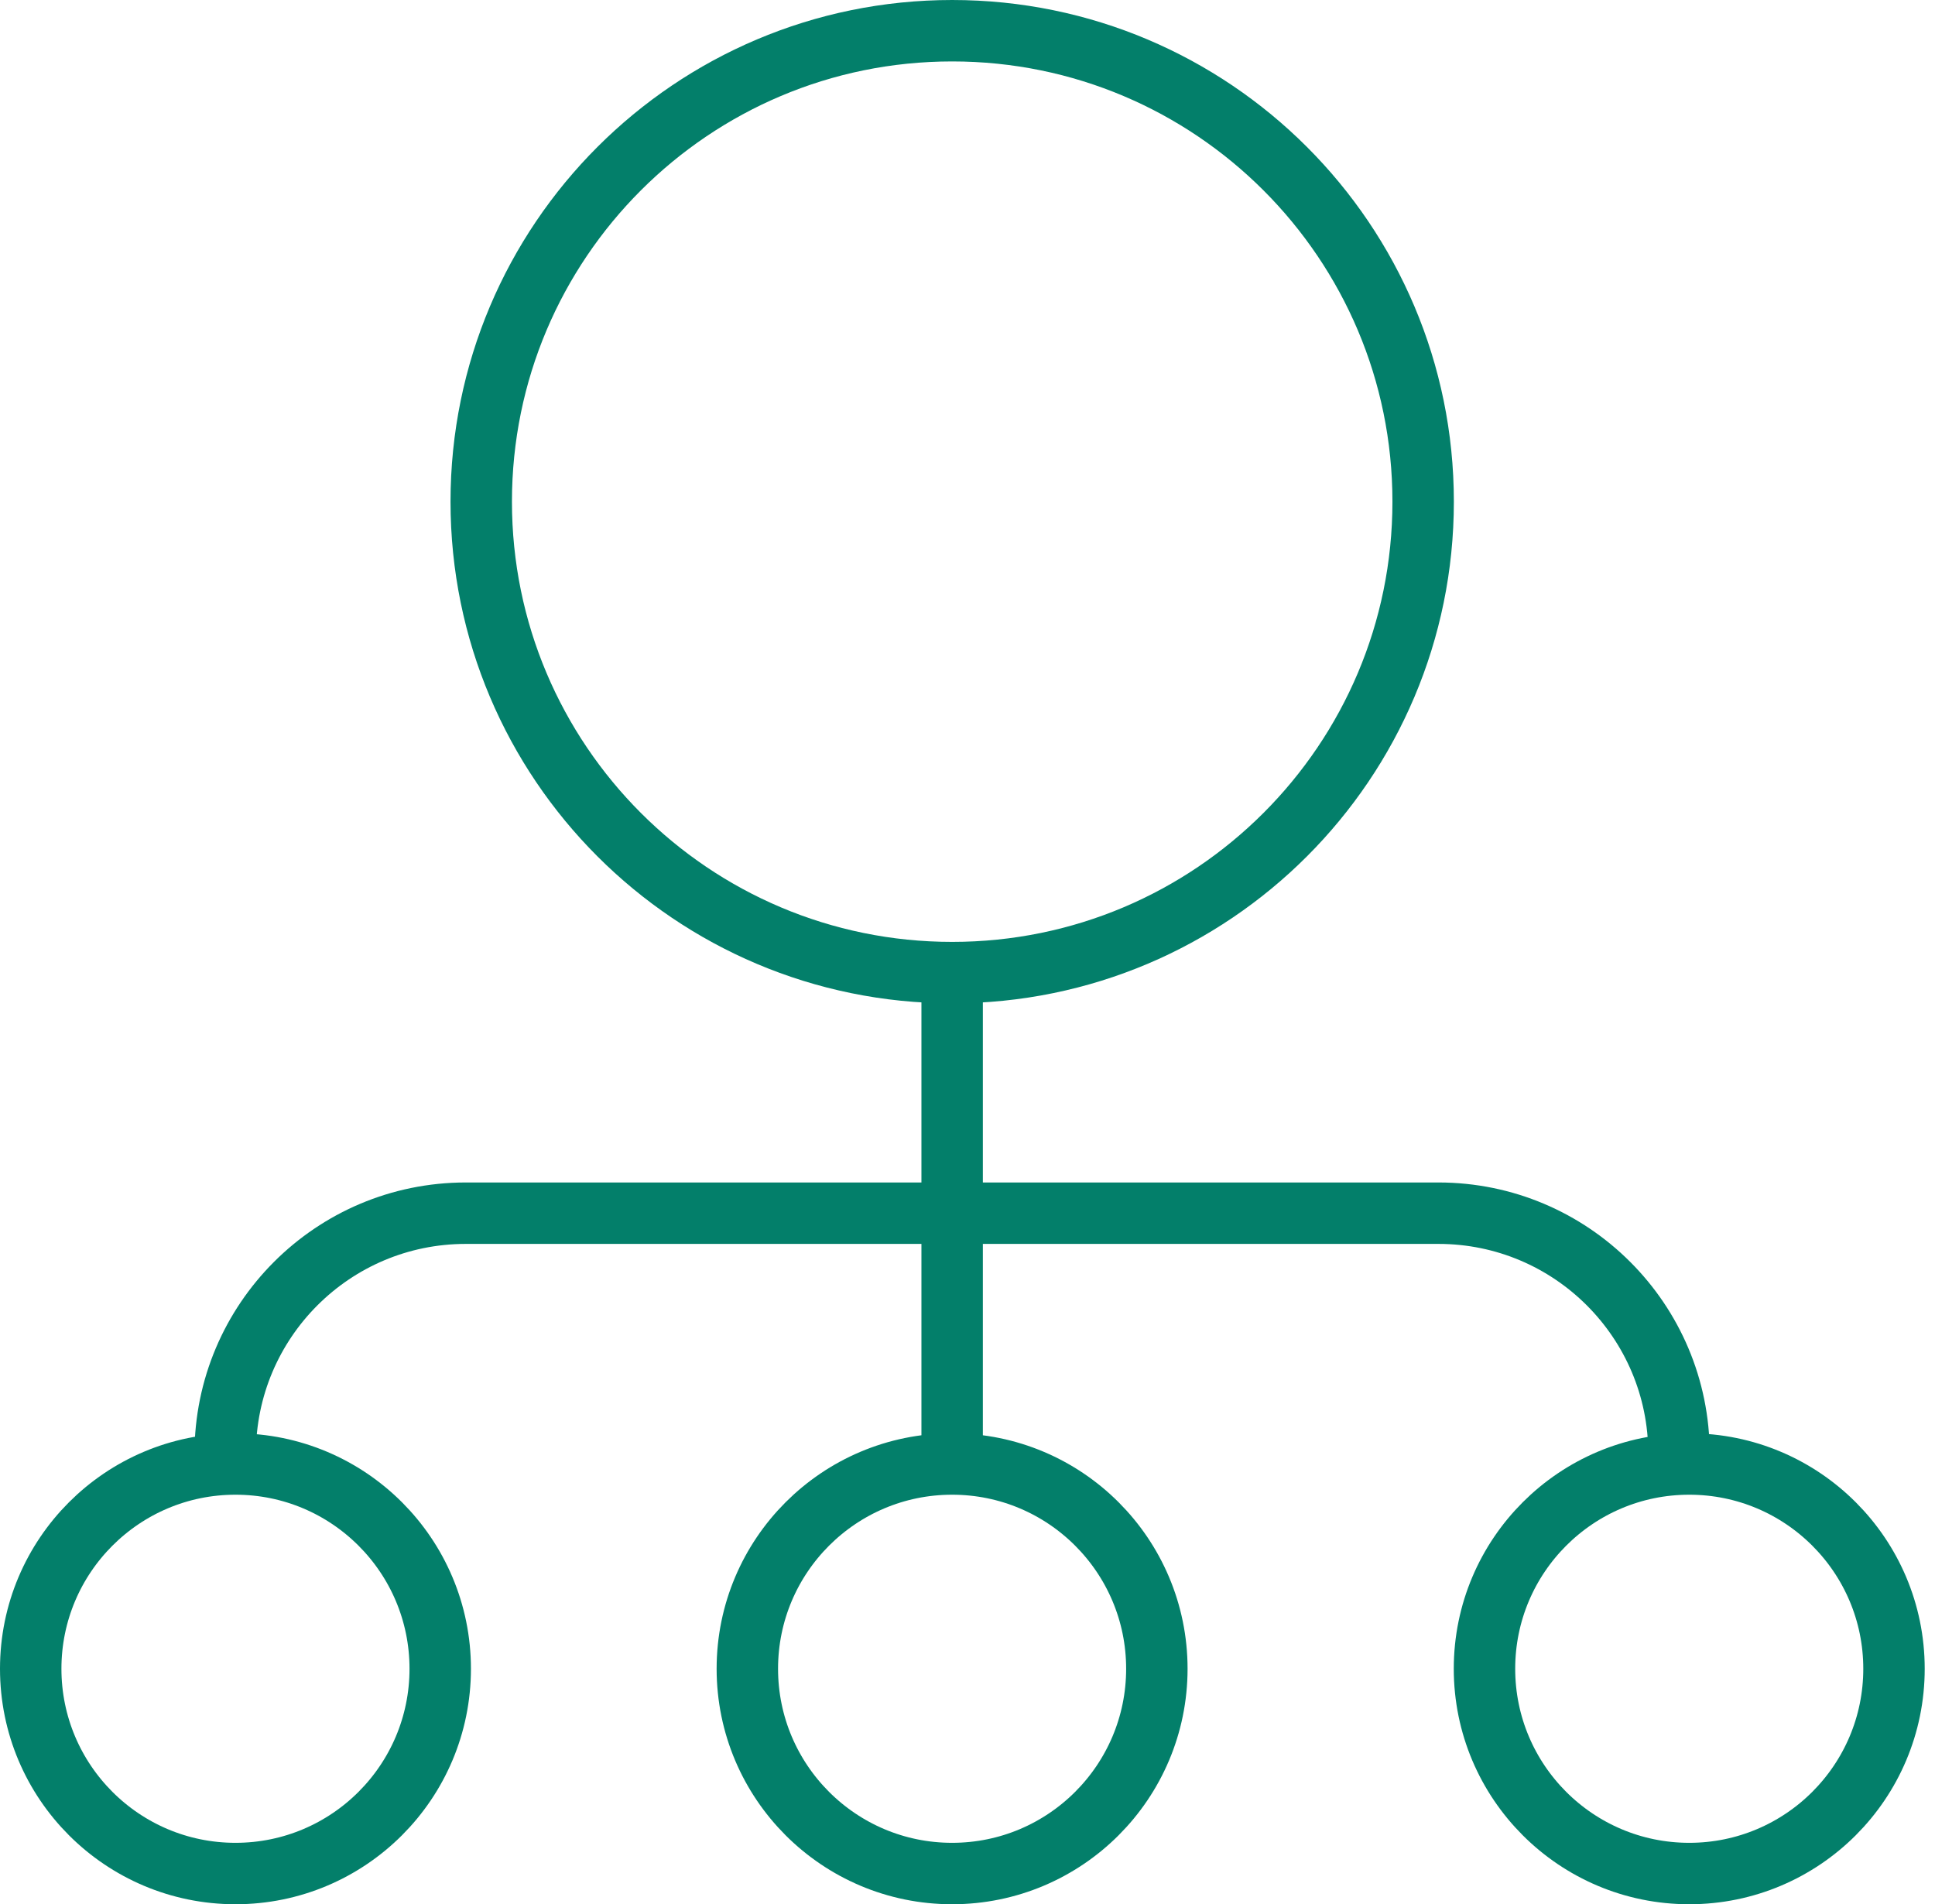 <svg width="63" height="62" viewBox="0 0 63 62" fill="none" xmlns="http://www.w3.org/2000/svg">
<path d="M31 47.333V31.666M7.332 47.334C7.332 43.007 10.839 39.5 15.165 39.5L46.832 39.5C51.158 39.5 54.665 43.007 54.665 47.334M46.335 16.333C46.335 24.802 39.47 31.667 31.001 31.667C22.533 31.667 15.668 24.802 15.668 16.333C15.668 7.865 22.533 1 31.001 1C39.47 1 46.335 7.865 46.335 16.333ZM37.665 54.333C37.665 58.015 34.681 61 30.999 61C27.317 61 24.332 58.015 24.332 54.333C24.332 50.651 27.317 47.666 30.999 47.666C34.681 47.666 37.665 50.651 37.665 54.333ZM14.333 54.333C14.333 58.015 11.349 61 7.667 61C3.985 61 1 58.015 1 54.333C1 50.651 3.985 47.666 7.667 47.666C11.349 47.666 14.333 50.651 14.333 54.333ZM61.665 54.333C61.665 58.015 58.681 61 54.999 61C51.317 61 48.332 58.015 48.332 54.333C48.332 50.651 51.317 47.666 54.999 47.666C58.681 47.666 61.665 50.651 61.665 54.333Z" stroke="#037F6A" stroke-width="2" stroke-linejoin="round"/>
</svg>
